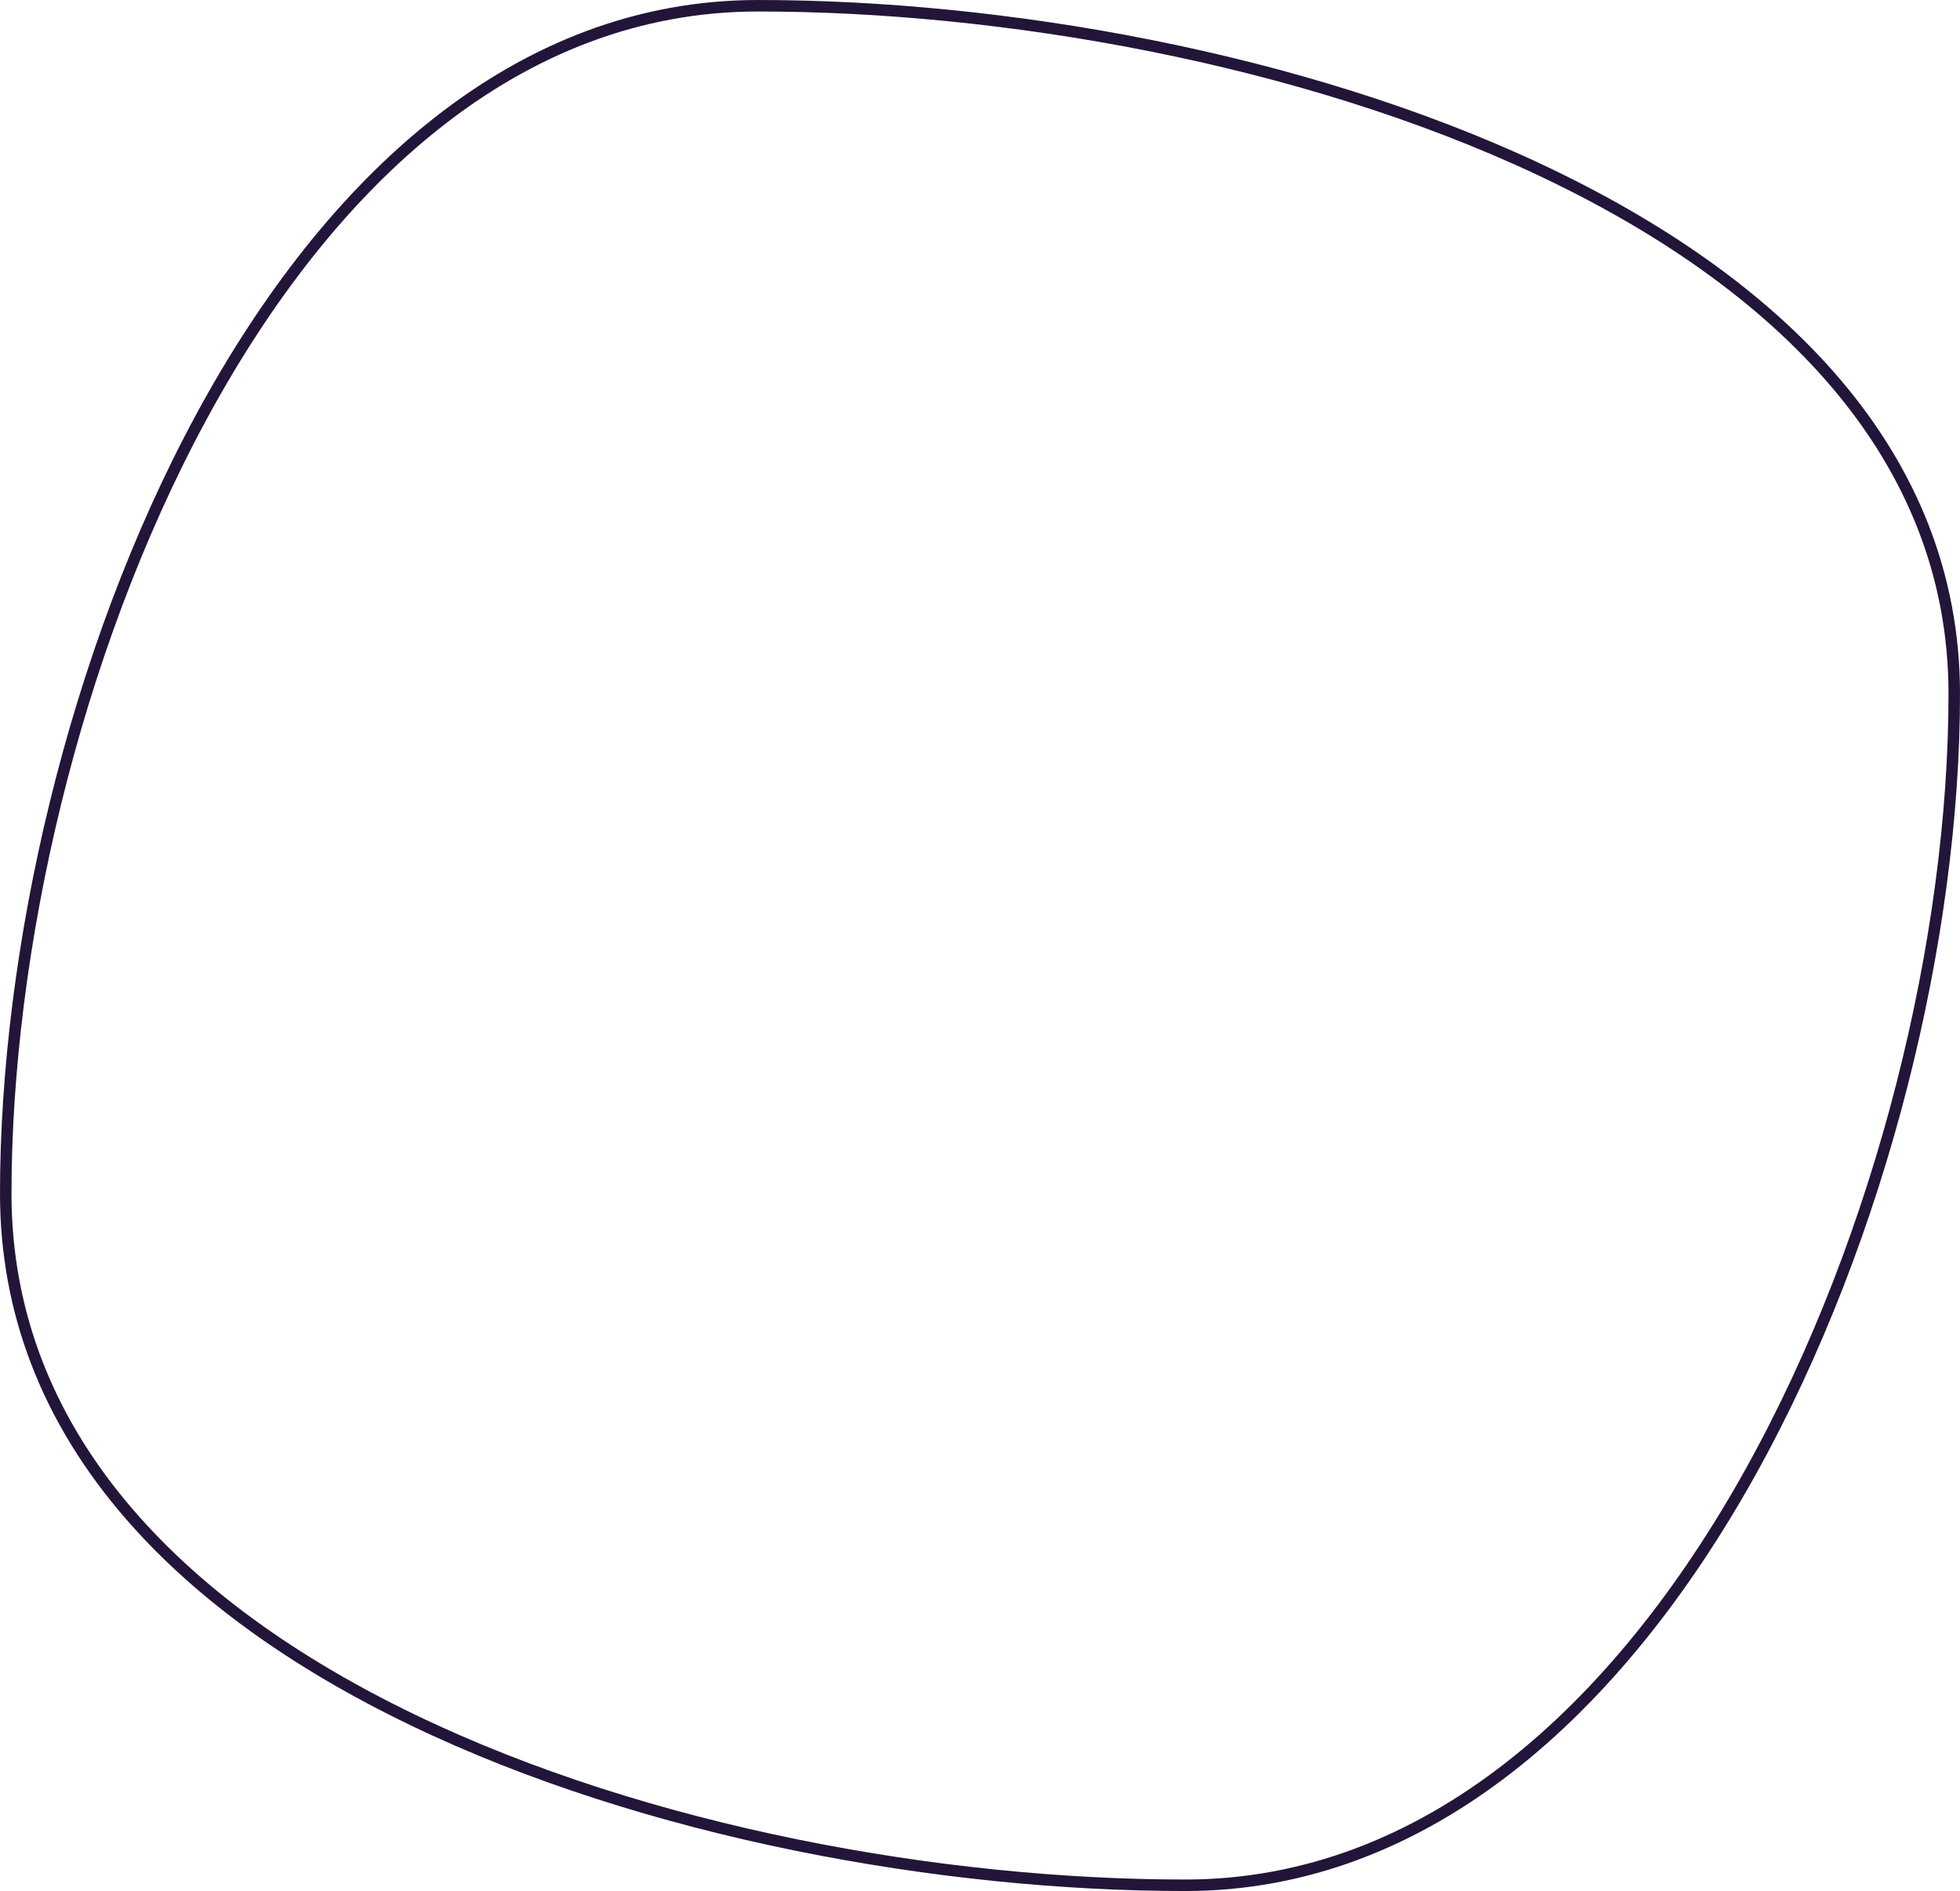 <svg width="341" height="329" viewBox="0 0 341 329" fill="none" xmlns="http://www.w3.org/2000/svg">
<path d="M340 120.732C340 162.946 327.539 214.845 304.527 256.164C281.499 297.512 248.071 328 206.231 328C163.967 328 112.564 318.876 71.764 299.215C30.943 279.544 1 249.475 1 207.663C1 165.439 12.746 113.689 35.04 72.523C57.348 31.33 90.056 1 131.892 1C174.158 1 226.284 9.974 267.806 29.486C309.355 49.012 340 78.934 340 120.732Z" stroke="#221539" stroke-width="2"/>
</svg>
